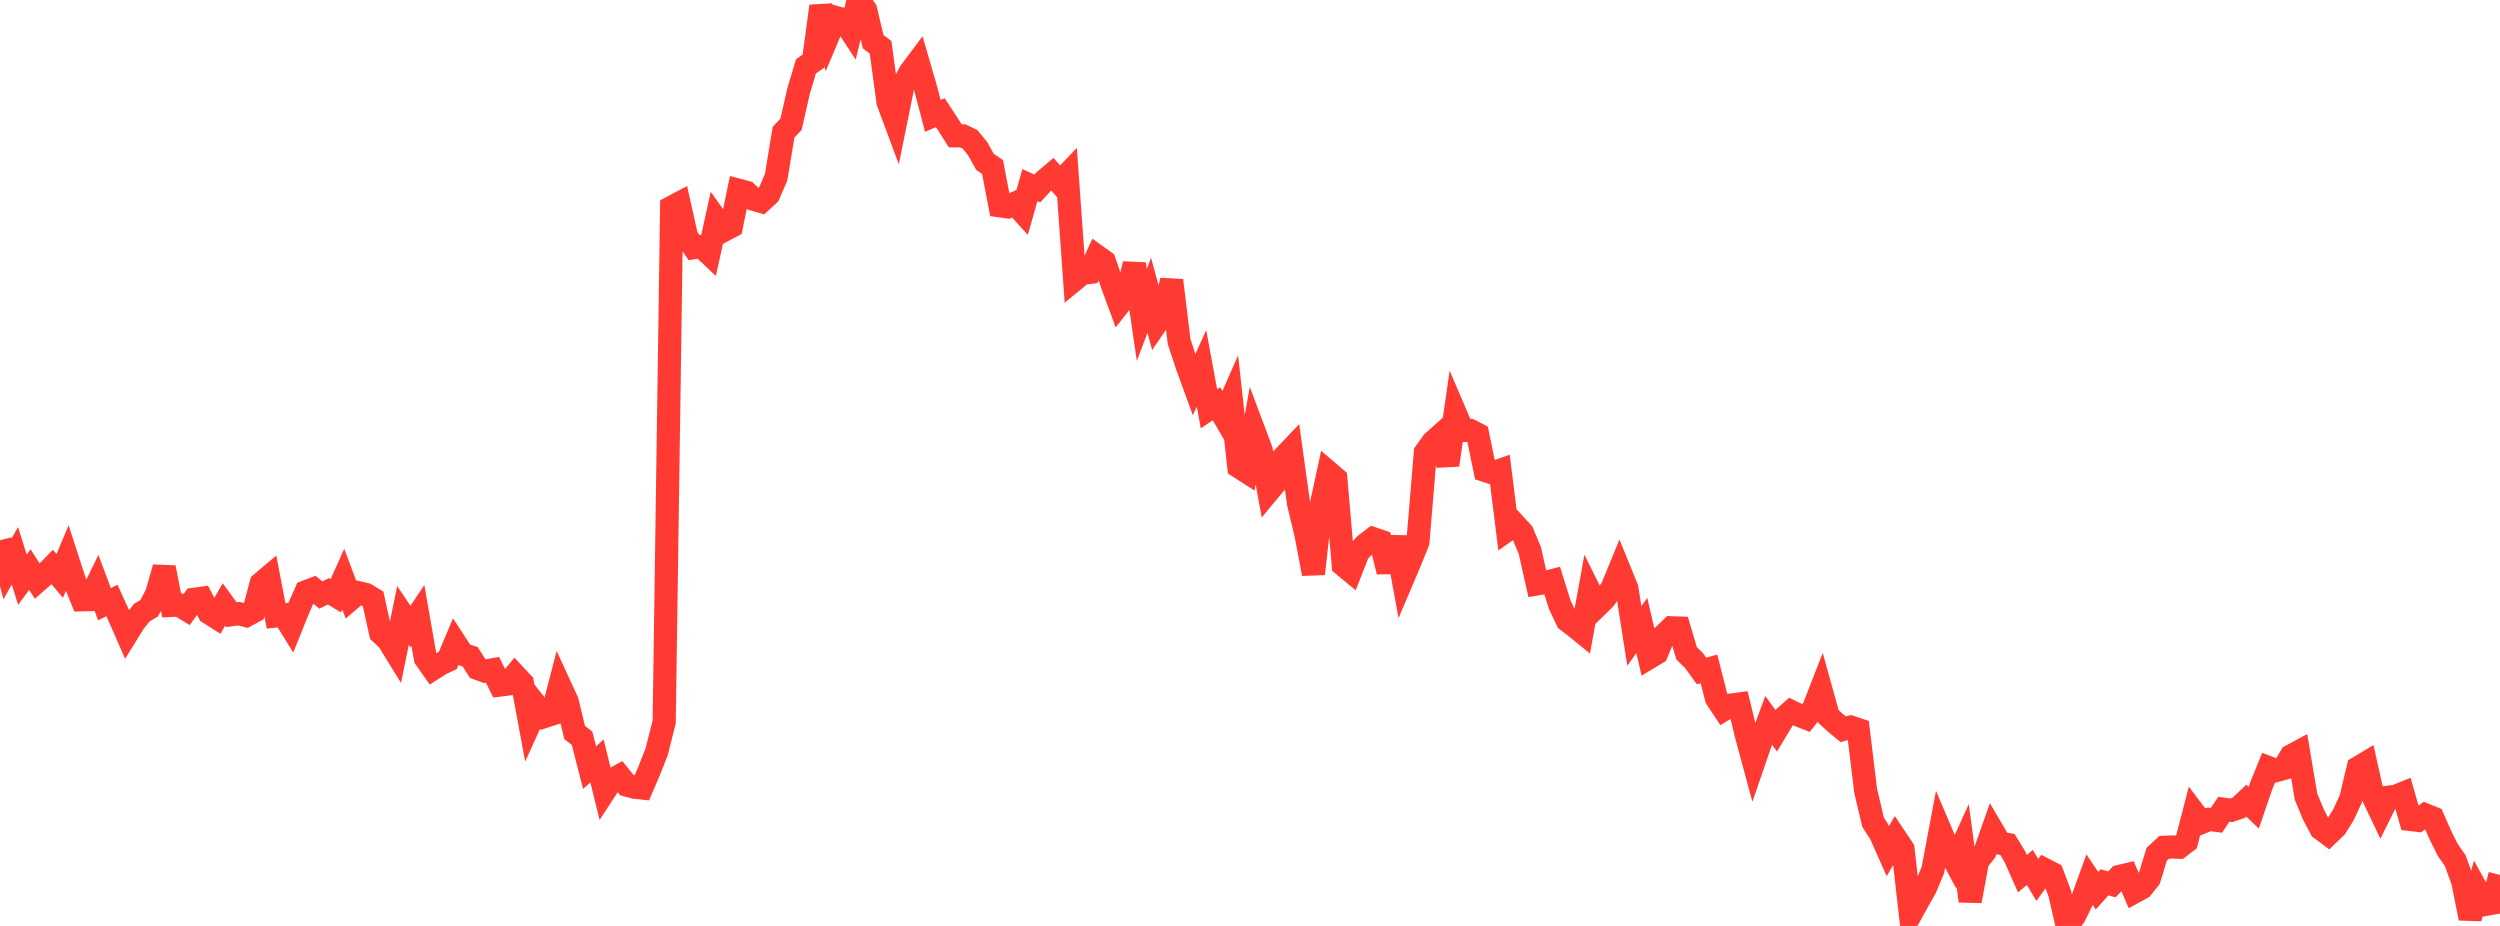 <?xml version="1.0" standalone="no"?>
<!DOCTYPE svg PUBLIC "-//W3C//DTD SVG 1.1//EN" "http://www.w3.org/Graphics/SVG/1.1/DTD/svg11.dtd">

<svg width="135" height="50" viewBox="0 0 135 50" preserveAspectRatio="none" 
  xmlns="http://www.w3.org/2000/svg"
  xmlns:xlink="http://www.w3.org/1999/xlink">


<polyline points="0.0, 29.173 0.403, 30.72 0.806, 30.014 1.209, 31.302 1.612, 30.76 2.015, 31.387 2.418, 31.033 2.821, 30.619 3.224, 31.101 3.627, 30.152 4.03, 31.395 4.433, 32.389 4.836, 32.38 5.239, 31.549 5.642, 32.628 6.045, 32.426 6.448, 33.315 6.851, 34.234 7.254, 33.584 7.657, 33.084 8.06, 32.841 8.463, 32.06 8.866, 30.649 9.269, 32.691 9.672, 32.673 10.075, 32.92 10.478, 32.363 10.881, 32.307 11.284, 33.089 11.687, 33.346 12.09, 32.642 12.493, 33.194 12.896, 33.138 13.299, 33.241 13.701, 33.021 14.104, 31.505 14.507, 31.165 14.91, 33.259 15.313, 33.213 15.716, 33.861 16.119, 32.861 16.522, 31.957 16.925, 31.805 17.328, 32.13 17.731, 31.93 18.134, 32.173 18.537, 31.275 18.94, 32.348 19.343, 32.004 19.746, 32.097 20.149, 32.341 20.552, 34.179 20.955, 34.556 21.358, 35.209 21.761, 33.234 22.164, 33.836 22.567, 33.234 22.97, 35.541 23.373, 36.117 23.776, 35.858 24.179, 35.669 24.582, 34.715 24.985, 35.333 25.388, 35.466 25.791, 36.096 26.194, 36.242 26.597, 36.171 27.0, 36.991 27.403, 36.941 27.806, 36.458 28.209, 36.889 28.612, 39.059 29.015, 38.172 29.418, 38.685 29.821, 38.555 30.224, 37.003 30.627, 37.877 31.03, 39.553 31.433, 39.869 31.836, 41.451 32.239, 41.091 32.642, 42.731 33.045, 42.116 33.448, 41.897 33.851, 42.398 34.254, 42.508 34.657, 42.551 35.06, 41.609 35.463, 40.584 35.866, 38.987 36.269, 11.194 36.672, 10.981 37.075, 12.782 37.478, 13.372 37.881, 13.31 38.284, 13.69 38.687, 11.868 39.09, 12.437 39.493, 12.224 39.896, 10.277 40.299, 10.383 40.701, 10.76 41.104, 10.878 41.507, 10.505 41.91, 9.575 42.313, 7.137 42.716, 6.71 43.119, 4.936 43.522, 3.584 43.925, 3.301 44.328, 0.334 44.731, 1.9 45.134, 0.945 45.537, 1.055 45.94, 1.67 46.343, 0.0 46.746, 0.539 47.149, 2.249 47.552, 2.556 47.955, 5.518 48.358, 6.601 48.761, 4.614 49.164, 3.873 49.567, 3.336 49.97, 4.721 50.373, 6.257 50.776, 6.084 51.179, 6.698 51.582, 7.334 51.985, 7.336 52.388, 7.53 52.791, 8.027 53.194, 8.746 53.597, 9.016 54.0, 11.115 54.403, 11.172 54.806, 10.982 55.209, 11.428 55.612, 9.998 56.015, 10.178 56.418, 9.741 56.821, 9.4 57.224, 9.862 57.627, 9.439 58.03, 15.097 58.433, 14.766 58.836, 14.712 59.239, 13.838 59.642, 14.126 60.045, 15.32 60.448, 16.416 60.851, 15.905 61.254, 14.255 61.657, 17.011 62.06, 15.944 62.463, 17.429 62.866, 16.836 63.269, 15.141 63.672, 18.445 64.075, 19.668 64.478, 20.776 64.881, 19.893 65.284, 22.076 65.687, 21.802 66.09, 22.489 66.493, 21.571 66.896, 25.204 67.299, 25.462 67.701, 23.236 68.104, 24.309 68.507, 26.514 68.91, 26.029 69.313, 24.696 69.716, 24.272 70.119, 27.173 70.522, 28.848 70.925, 30.986 71.328, 27.363 71.731, 25.498 72.134, 25.842 72.537, 30.513 72.94, 30.845 73.343, 29.819 73.746, 29.396 74.149, 29.088 74.552, 29.226 74.955, 30.872 75.358, 29.014 75.761, 31.217 76.164, 30.269 76.567, 29.268 76.97, 24.436 77.373, 23.873 77.776, 23.512 78.179, 25.111 78.582, 22.304 78.985, 23.244 79.388, 23.244 79.791, 23.452 80.194, 25.405 80.597, 25.537 81.0, 25.398 81.403, 28.612 81.806, 28.328 82.209, 28.767 82.612, 29.727 83.015, 31.529 83.418, 31.461 83.821, 31.357 84.224, 32.646 84.627, 33.504 85.03, 33.813 85.433, 34.141 85.836, 31.919 86.239, 32.731 86.642, 32.339 87.045, 31.767 87.448, 30.785 87.851, 31.776 88.254, 34.343 88.657, 33.778 89.06, 35.507 89.463, 35.263 89.866, 34.289 90.269, 33.9 90.672, 33.914 91.075, 35.276 91.478, 35.671 91.881, 36.232 92.284, 36.119 92.687, 37.702 93.09, 38.313 93.493, 38.07 93.896, 38.017 94.299, 39.678 94.701, 41.167 95.104, 39.996 95.507, 38.898 95.91, 39.453 96.313, 38.78 96.716, 38.42 97.119, 38.615 97.522, 38.773 97.925, 38.271 98.328, 37.234 98.731, 38.683 99.134, 39.051 99.537, 39.384 99.94, 39.263 100.343, 39.397 100.746, 42.708 101.149, 44.408 101.552, 45.032 101.955, 45.94 102.358, 45.245 102.761, 45.847 103.164, 49.394 103.567, 48.661 103.97, 47.951 104.373, 46.992 104.776, 44.847 105.179, 45.796 105.582, 46.553 105.985, 45.663 106.388, 48.654 106.791, 46.497 107.194, 45.988 107.597, 44.846 108.0, 45.53 108.403, 45.602 108.806, 46.266 109.209, 47.178 109.612, 46.843 110.015, 47.515 110.418, 46.96 110.821, 47.167 111.224, 48.234 111.627, 50.0 112.03, 49.447 112.433, 48.616 112.836, 47.504 113.239, 48.098 113.642, 47.645 114.045, 47.755 114.448, 47.327 114.851, 47.232 115.254, 48.166 115.657, 47.946 116.06, 47.443 116.463, 46.127 116.866, 45.754 117.269, 45.738 117.672, 45.751 118.075, 45.444 118.478, 43.885 118.881, 44.416 119.284, 44.247 119.687, 44.298 120.09, 43.699 120.493, 43.756 120.896, 43.616 121.299, 43.235 121.701, 43.617 122.104, 42.44 122.507, 41.455 122.91, 41.611 123.313, 41.499 123.716, 40.82 124.119, 40.603 124.522, 43.012 124.925, 43.987 125.328, 44.749 125.731, 45.049 126.134, 44.66 126.537, 44.015 126.94, 43.149 127.343, 41.455 127.746, 41.214 128.149, 43.019 128.552, 43.864 128.955, 43.051 129.358, 43.003 129.761, 42.84 130.164, 44.253 130.567, 44.3 130.97, 44.004 131.373, 44.168 131.776, 45.085 132.179, 45.899 132.582, 46.475 132.985, 47.577 133.388, 49.586 133.791, 48.115 134.194, 48.841 134.597, 48.77 135.0, 47.249" fill="none" stroke="#ff3a33" stroke-width="1.25"/>

</svg>
